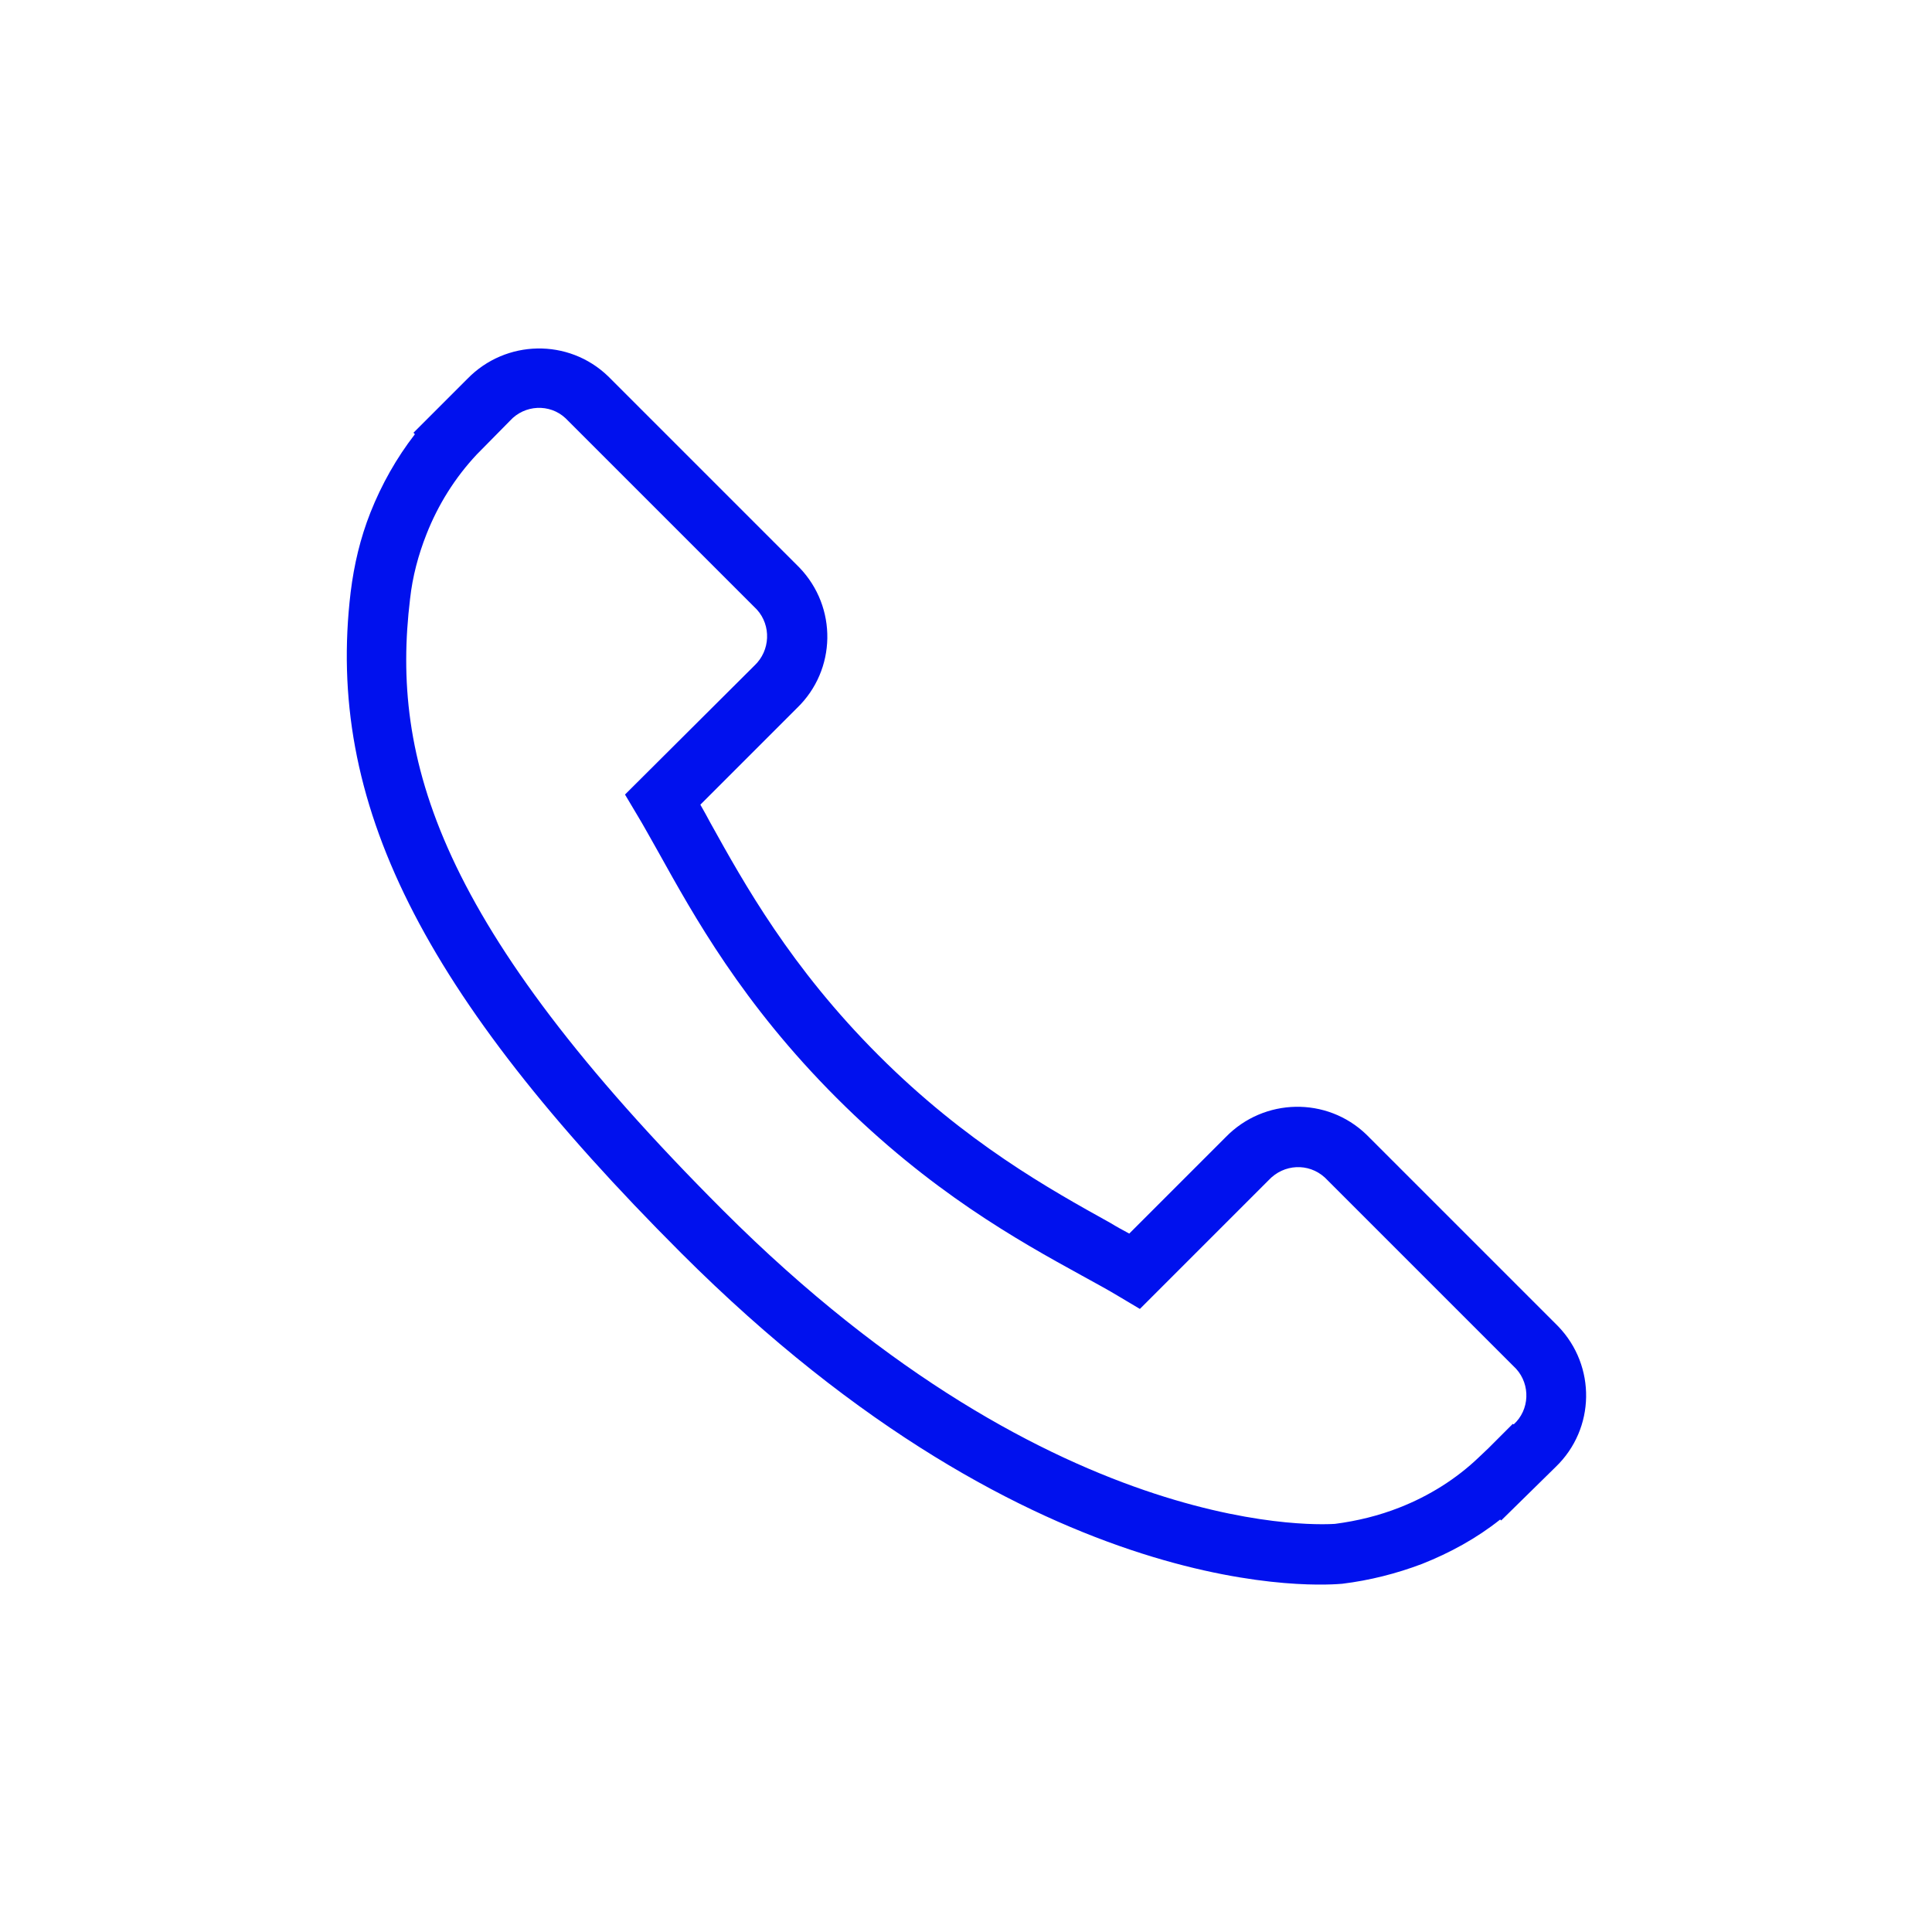 <?xml version="1.0" encoding="UTF-8"?>
<svg xmlns="http://www.w3.org/2000/svg" id="Capa_1" data-name="Capa 1" version="1.1" viewBox="0 0 400 400">
  <defs>
    <style>
      .cls-1 {
        fill: #01e;
        stroke-width: 0px;
      }
    </style>
  </defs>
  <path id="Trazado_393" data-name="Trazado 393" class="cls-1" d="M322.5,274.5l-39.6-39.6c-8.2-7.9-21.2-7.6-29.1.5l-20,20c-1.3-.7-2.6-1.4-3.9-2.2-12.6-7-29.9-16.6-48-34.7-18.2-18.2-27.8-35.5-34.8-48.1-.7-1.3-1.4-2.6-2.1-3.8l13.4-13.4,6.6-6.6c8.2-7.9,8.4-20.9.5-29.1l-39.6-39.6c-8.2-7.9-21.2-7.6-29.1.5l-11.2,11.2.3.3c-3.8,4.9-6.9,10.4-9.2,16.2-2.1,5.3-3.4,10.8-4.1,16.5-5.2,43.4,14.6,83,68.4,136.8,74.4,74.4,134.3,68.7,136.9,68.5,5.7-.7,11.2-2.1,16.5-4.1,5.8-2.3,11.3-5.3,16.2-9.2l.2.2,11.3-11.1c8.2-7.9,8.4-20.9.5-29.1M313.2,294.8l-5,5-2,1.9c-4.7,4.5-10.3,8-16.4,10.4-4.3,1.7-8.8,2.8-13.4,3.4-.6,0-56.9,4.9-126.7-64.9-59.3-59.3-68.8-93.5-64.8-126.6.5-4.6,1.7-9.1,3.4-13.4,2.4-6.1,5.9-11.7,10.4-16.5l6.9-7c3-3.3,8.2-3.6,11.5-.5l39.6,39.6c3,3.3,2.8,8.5-.5,11.6l-26.8,26.7,2.5,4.2c1.4,2.3,2.8,4.9,4.4,7.7,7.4,13.3,17.4,31.4,36.9,50.9,19.4,19.4,37.5,29.5,50.8,36.8,2.9,1.6,5.5,3,7.8,4.4l4.2,2.5,26.7-26.7c3.1-3.3,8.2-3.6,11.6-.5l39.6,39.6c3,3.3,2.8,8.5-.5,11.5"></path>
</svg>
